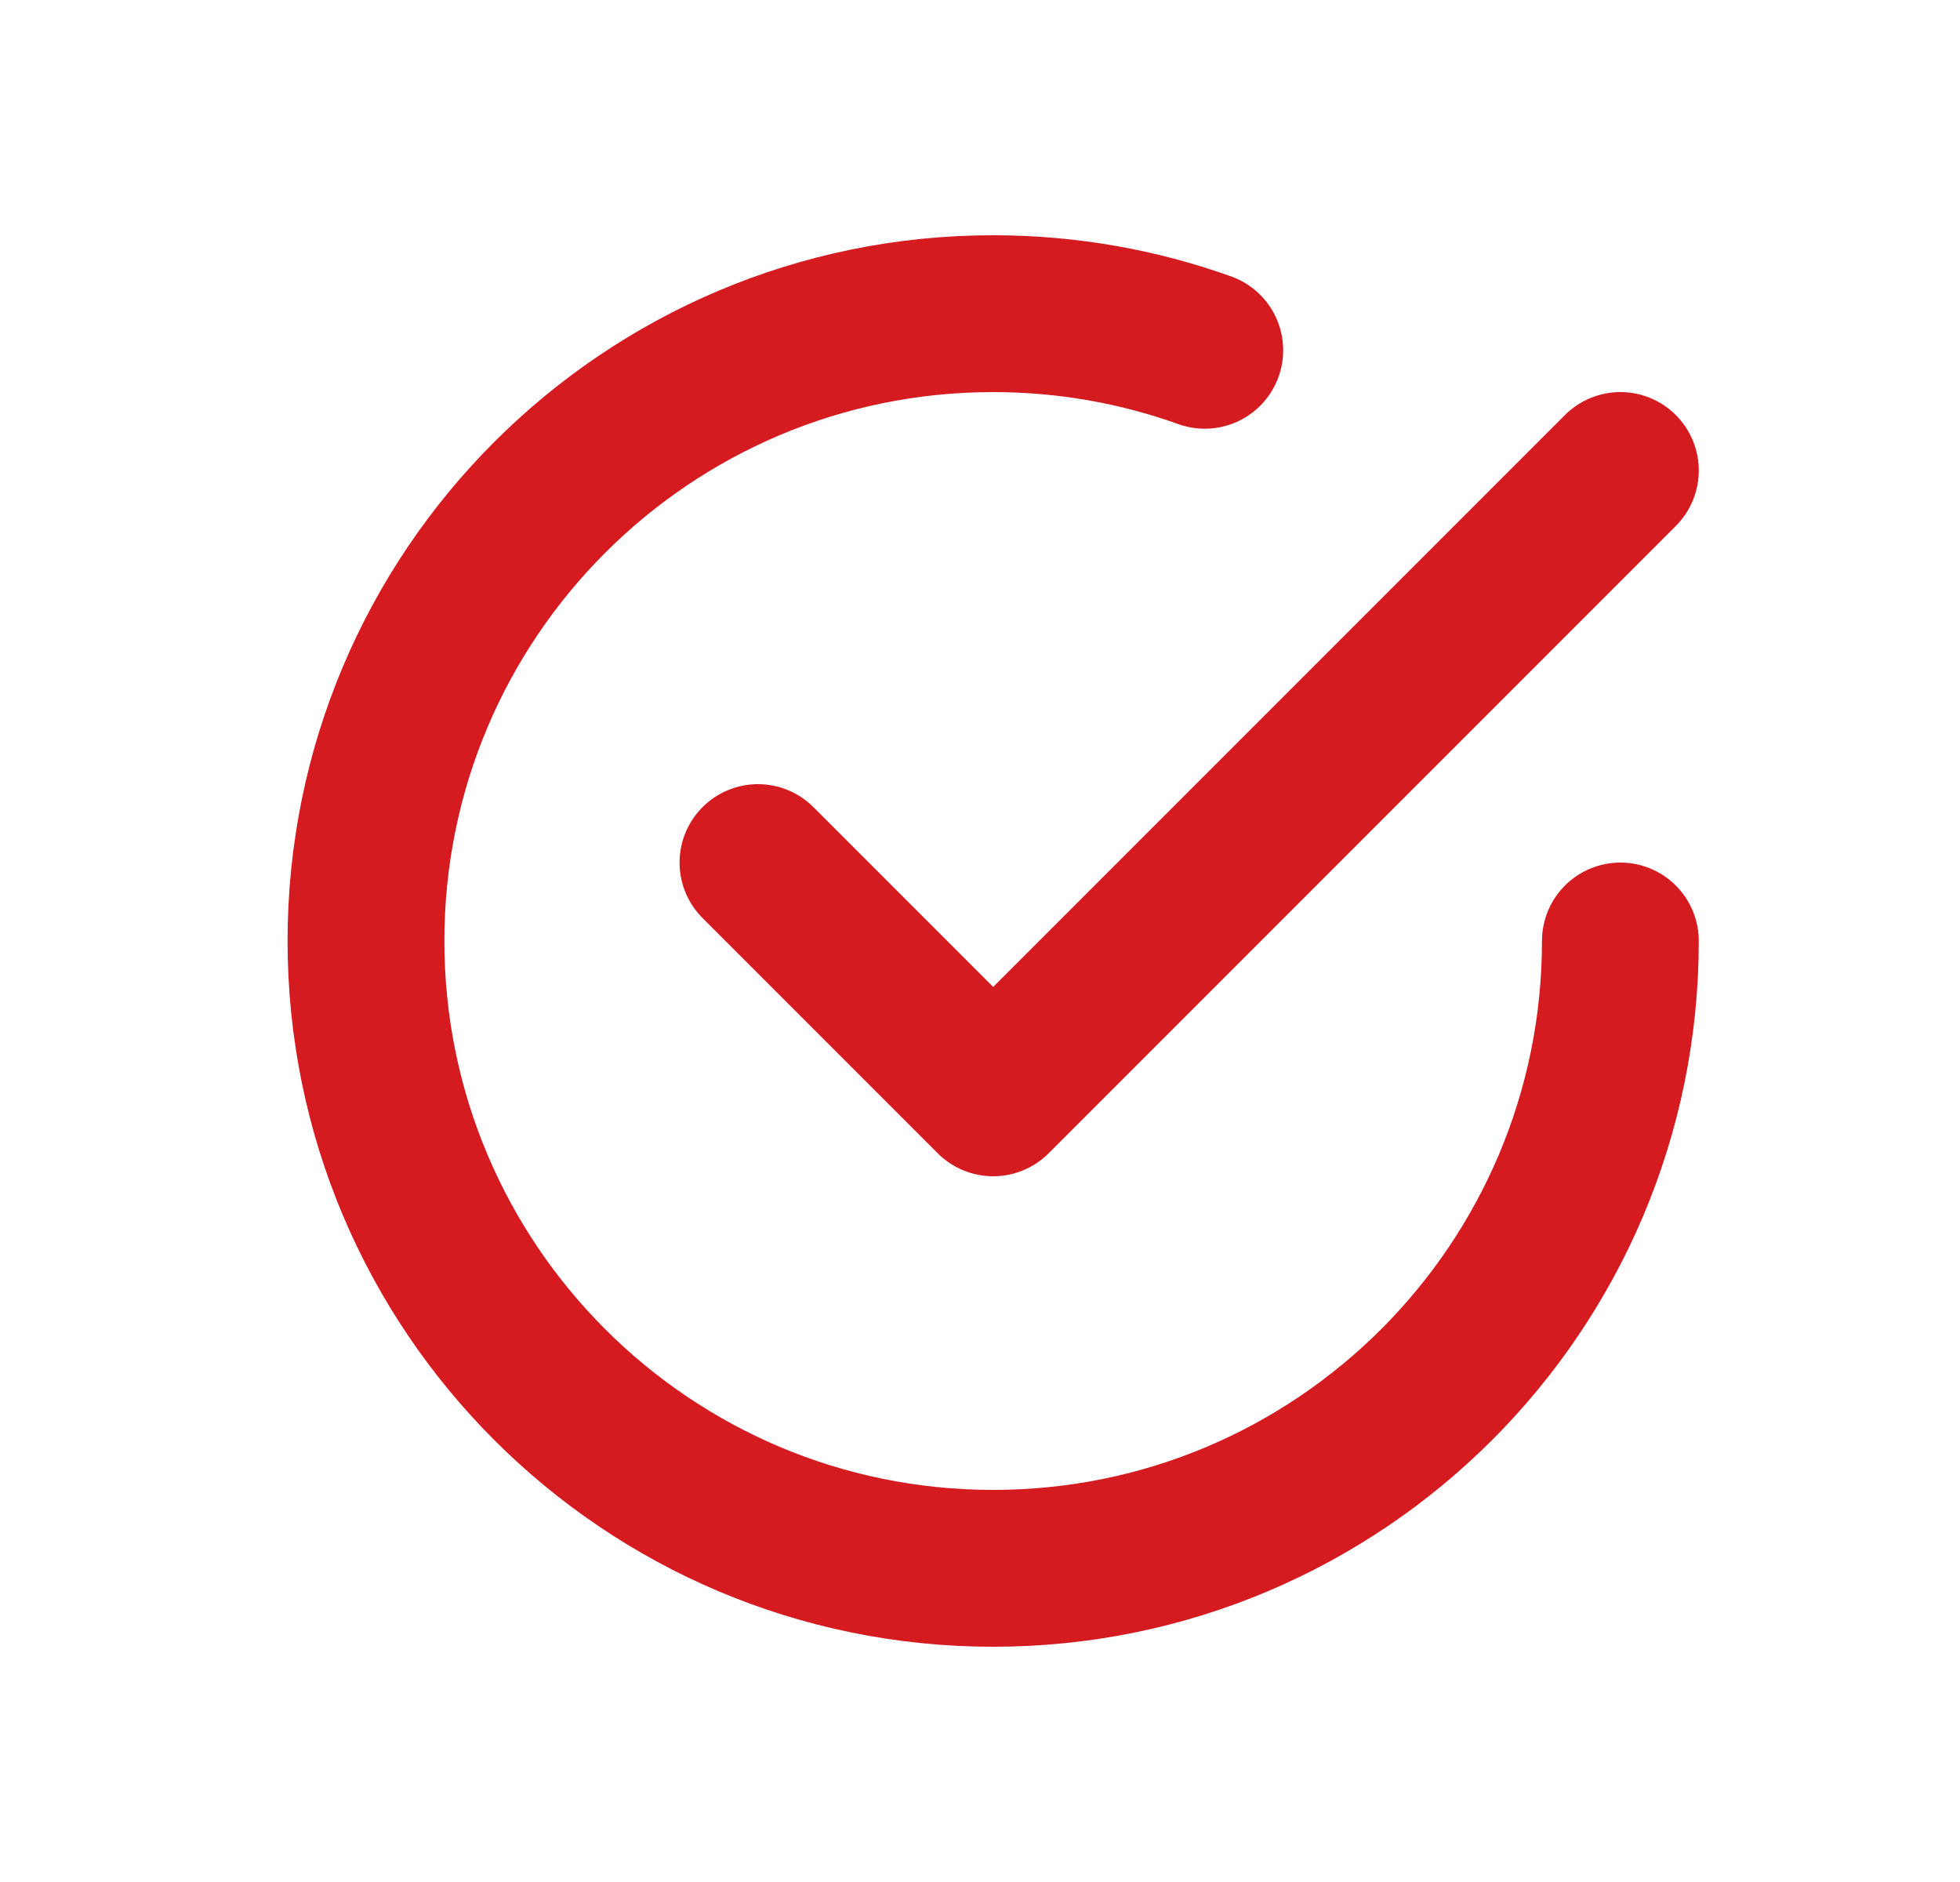 <svg width="25" height="24" viewBox="0 0 25 24" fill="none" xmlns="http://www.w3.org/2000/svg">
<path d="M9.668 11L12.668 14L20.668 6" stroke="#D51A20" stroke-width="2" stroke-linecap="round" stroke-linejoin="round"/>
<path d="M20.668 12C20.668 16.418 17.086 20 12.668 20C8.25 20 4.668 16.418 4.668 12C4.668 7.582 8.25 4 12.668 4C13.615 4 14.524 4.165 15.367 4.467" stroke="#D51A20" stroke-width="2" stroke-linecap="round" stroke-linejoin="round"/>
</svg>
